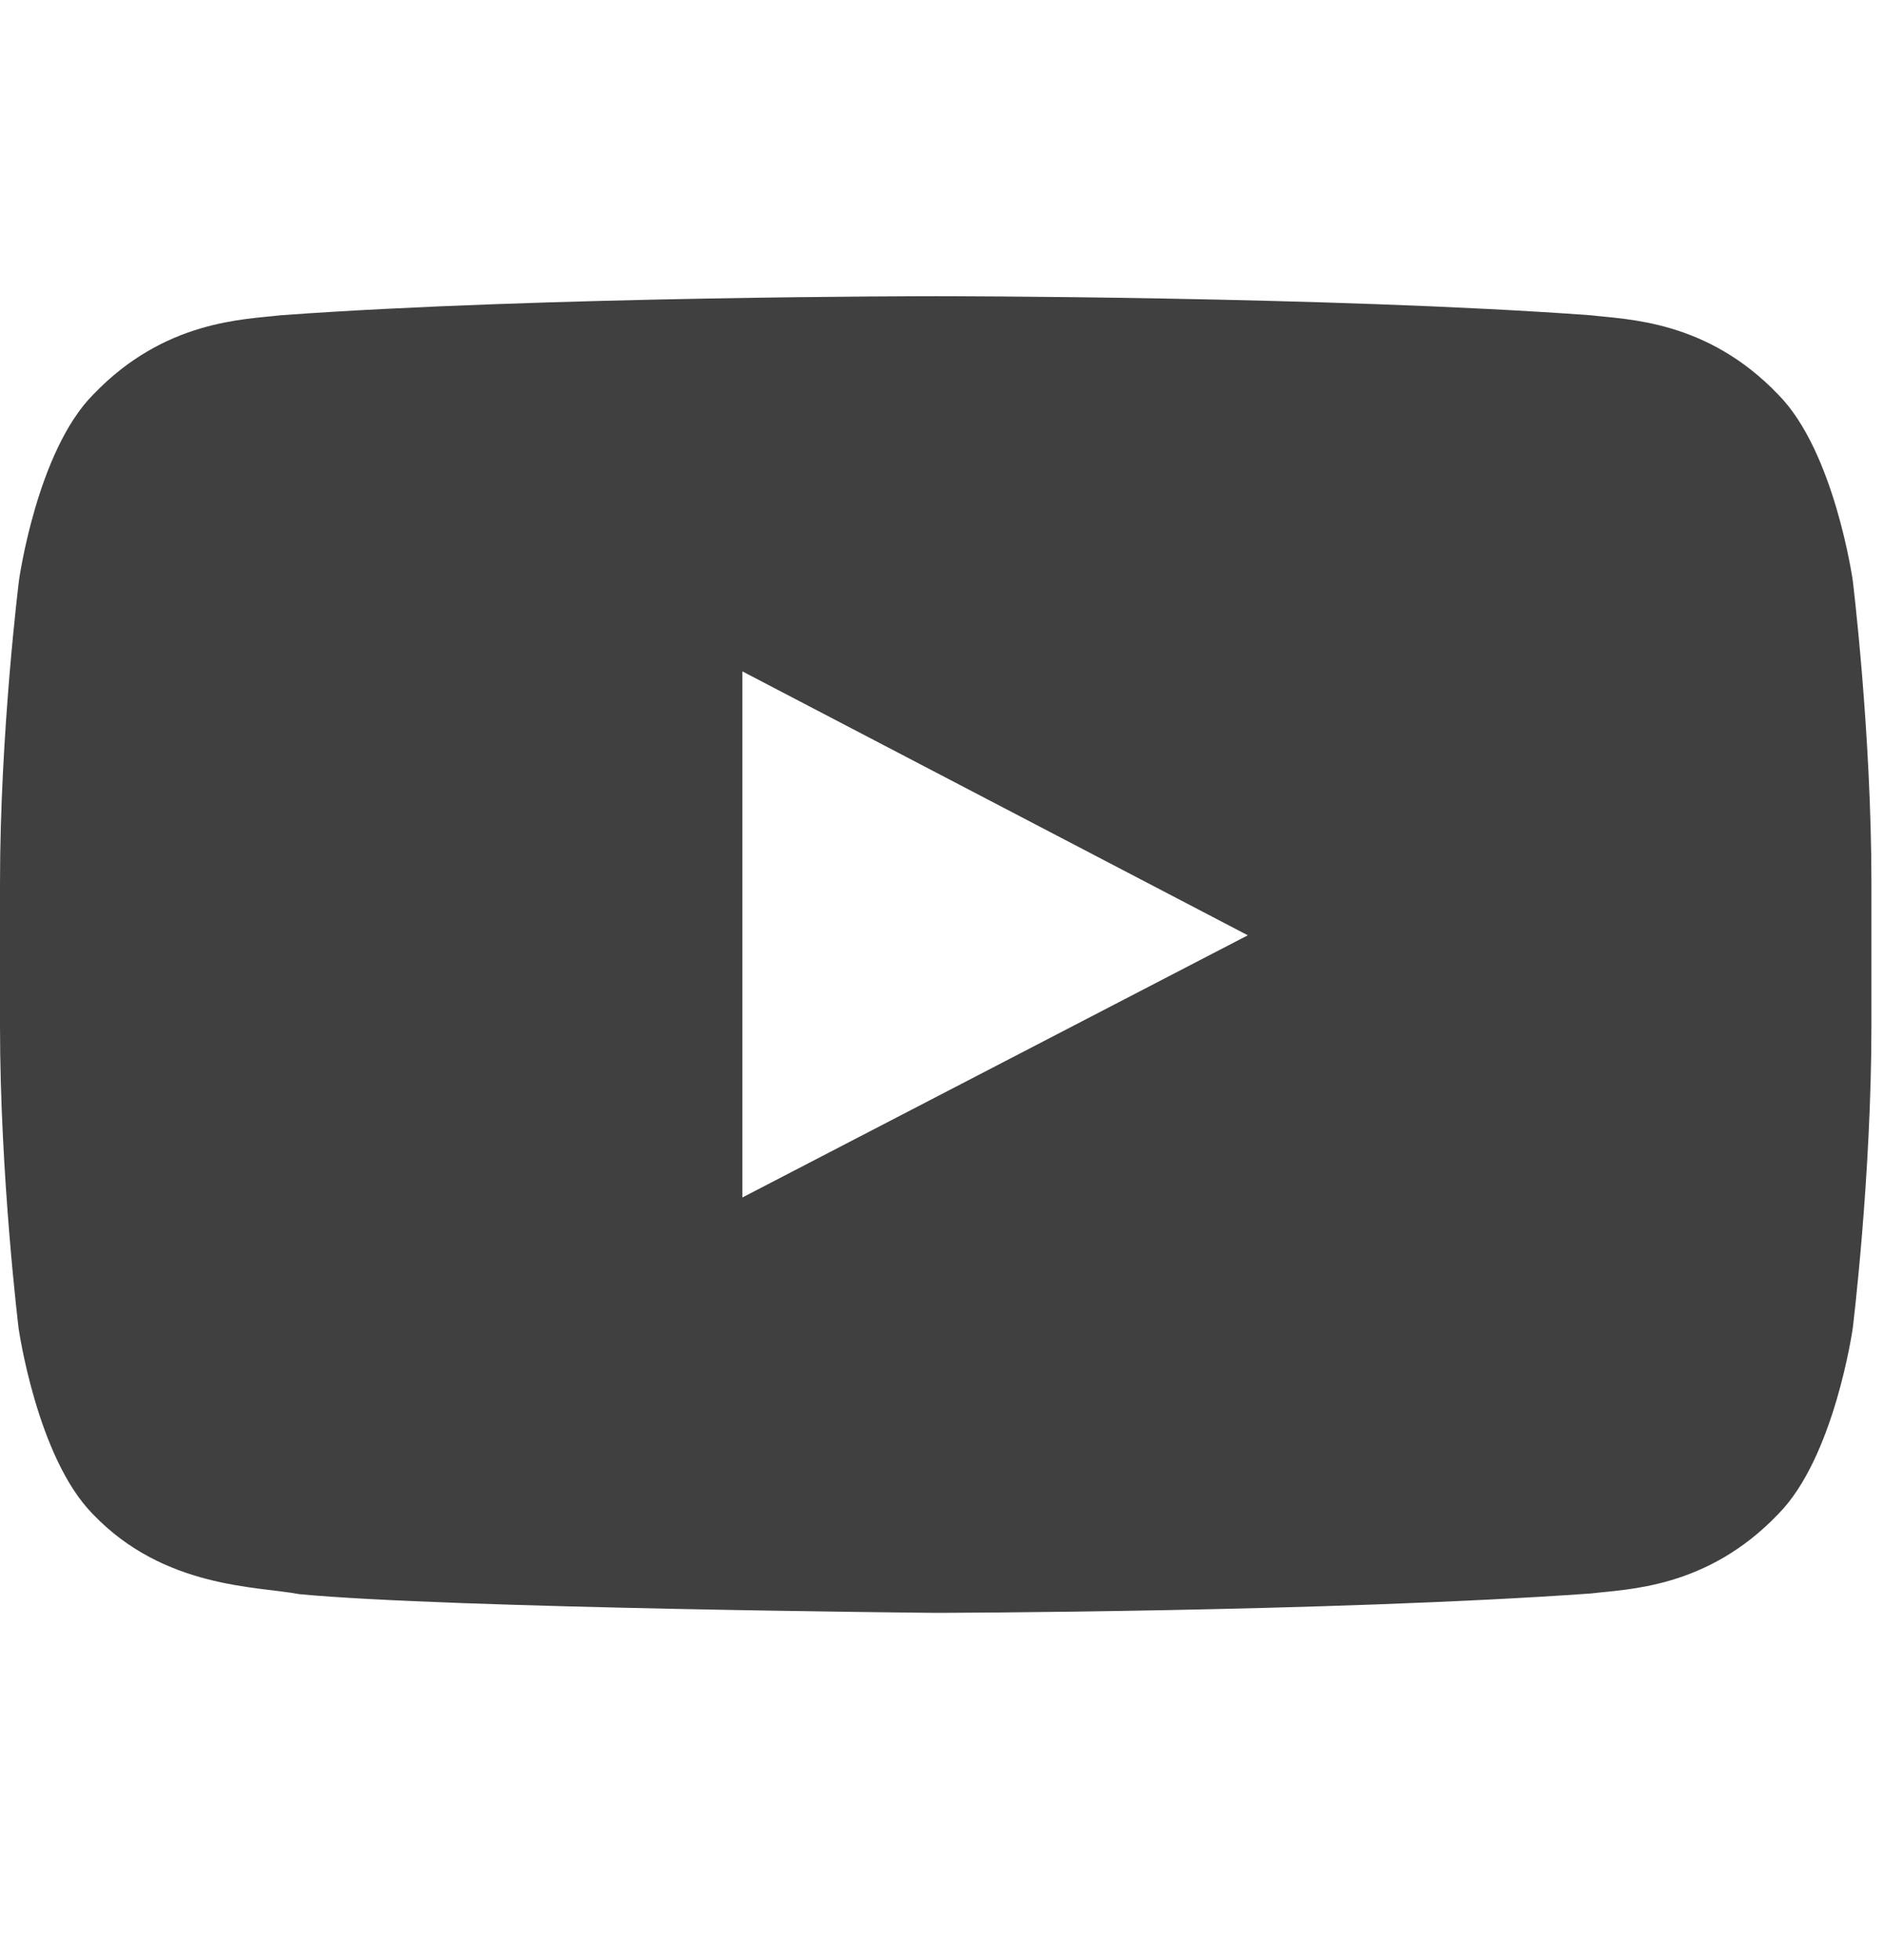 <svg width="25" height="26" viewBox="0 0 25 26" fill="none" xmlns="http://www.w3.org/2000/svg">
<g clip-path="url(#clip0_237_4312)">
<path d="M24.585 7.698C24.585 7.698 24.343 5.986 23.596 5.234C22.65 4.245 21.593 4.24 21.108 4.182C17.635 3.929 12.421 3.929 12.421 3.929H12.412C12.412 3.929 7.198 3.929 3.725 4.182C3.24 4.24 2.183 4.245 1.237 5.234C0.49 5.986 0.252 7.698 0.252 7.698C0.252 7.698 0 9.711 0 11.719V13.601C0 15.608 0.247 17.621 0.247 17.621C0.247 17.621 0.49 19.333 1.232 20.085C2.178 21.075 3.419 21.041 3.972 21.147C5.961 21.336 12.416 21.395 12.416 21.395C12.416 21.395 17.635 21.385 21.108 21.138C21.593 21.079 22.65 21.075 23.596 20.085C24.343 19.333 24.585 17.621 24.585 17.621C24.585 17.621 24.833 15.613 24.833 13.601V11.719C24.833 9.711 24.585 7.698 24.585 7.698ZM9.851 15.885V8.906L16.558 12.407L9.851 15.885Z" fill="#2C2C2C" fill-opacity="0.9"/>
</g>
<defs>
<clipPath id="clip0_237_4312">
<rect width="24.833" height="24.833" fill="white" transform="translate(0 0.248)"/>
</clipPath>
</defs>
</svg>

